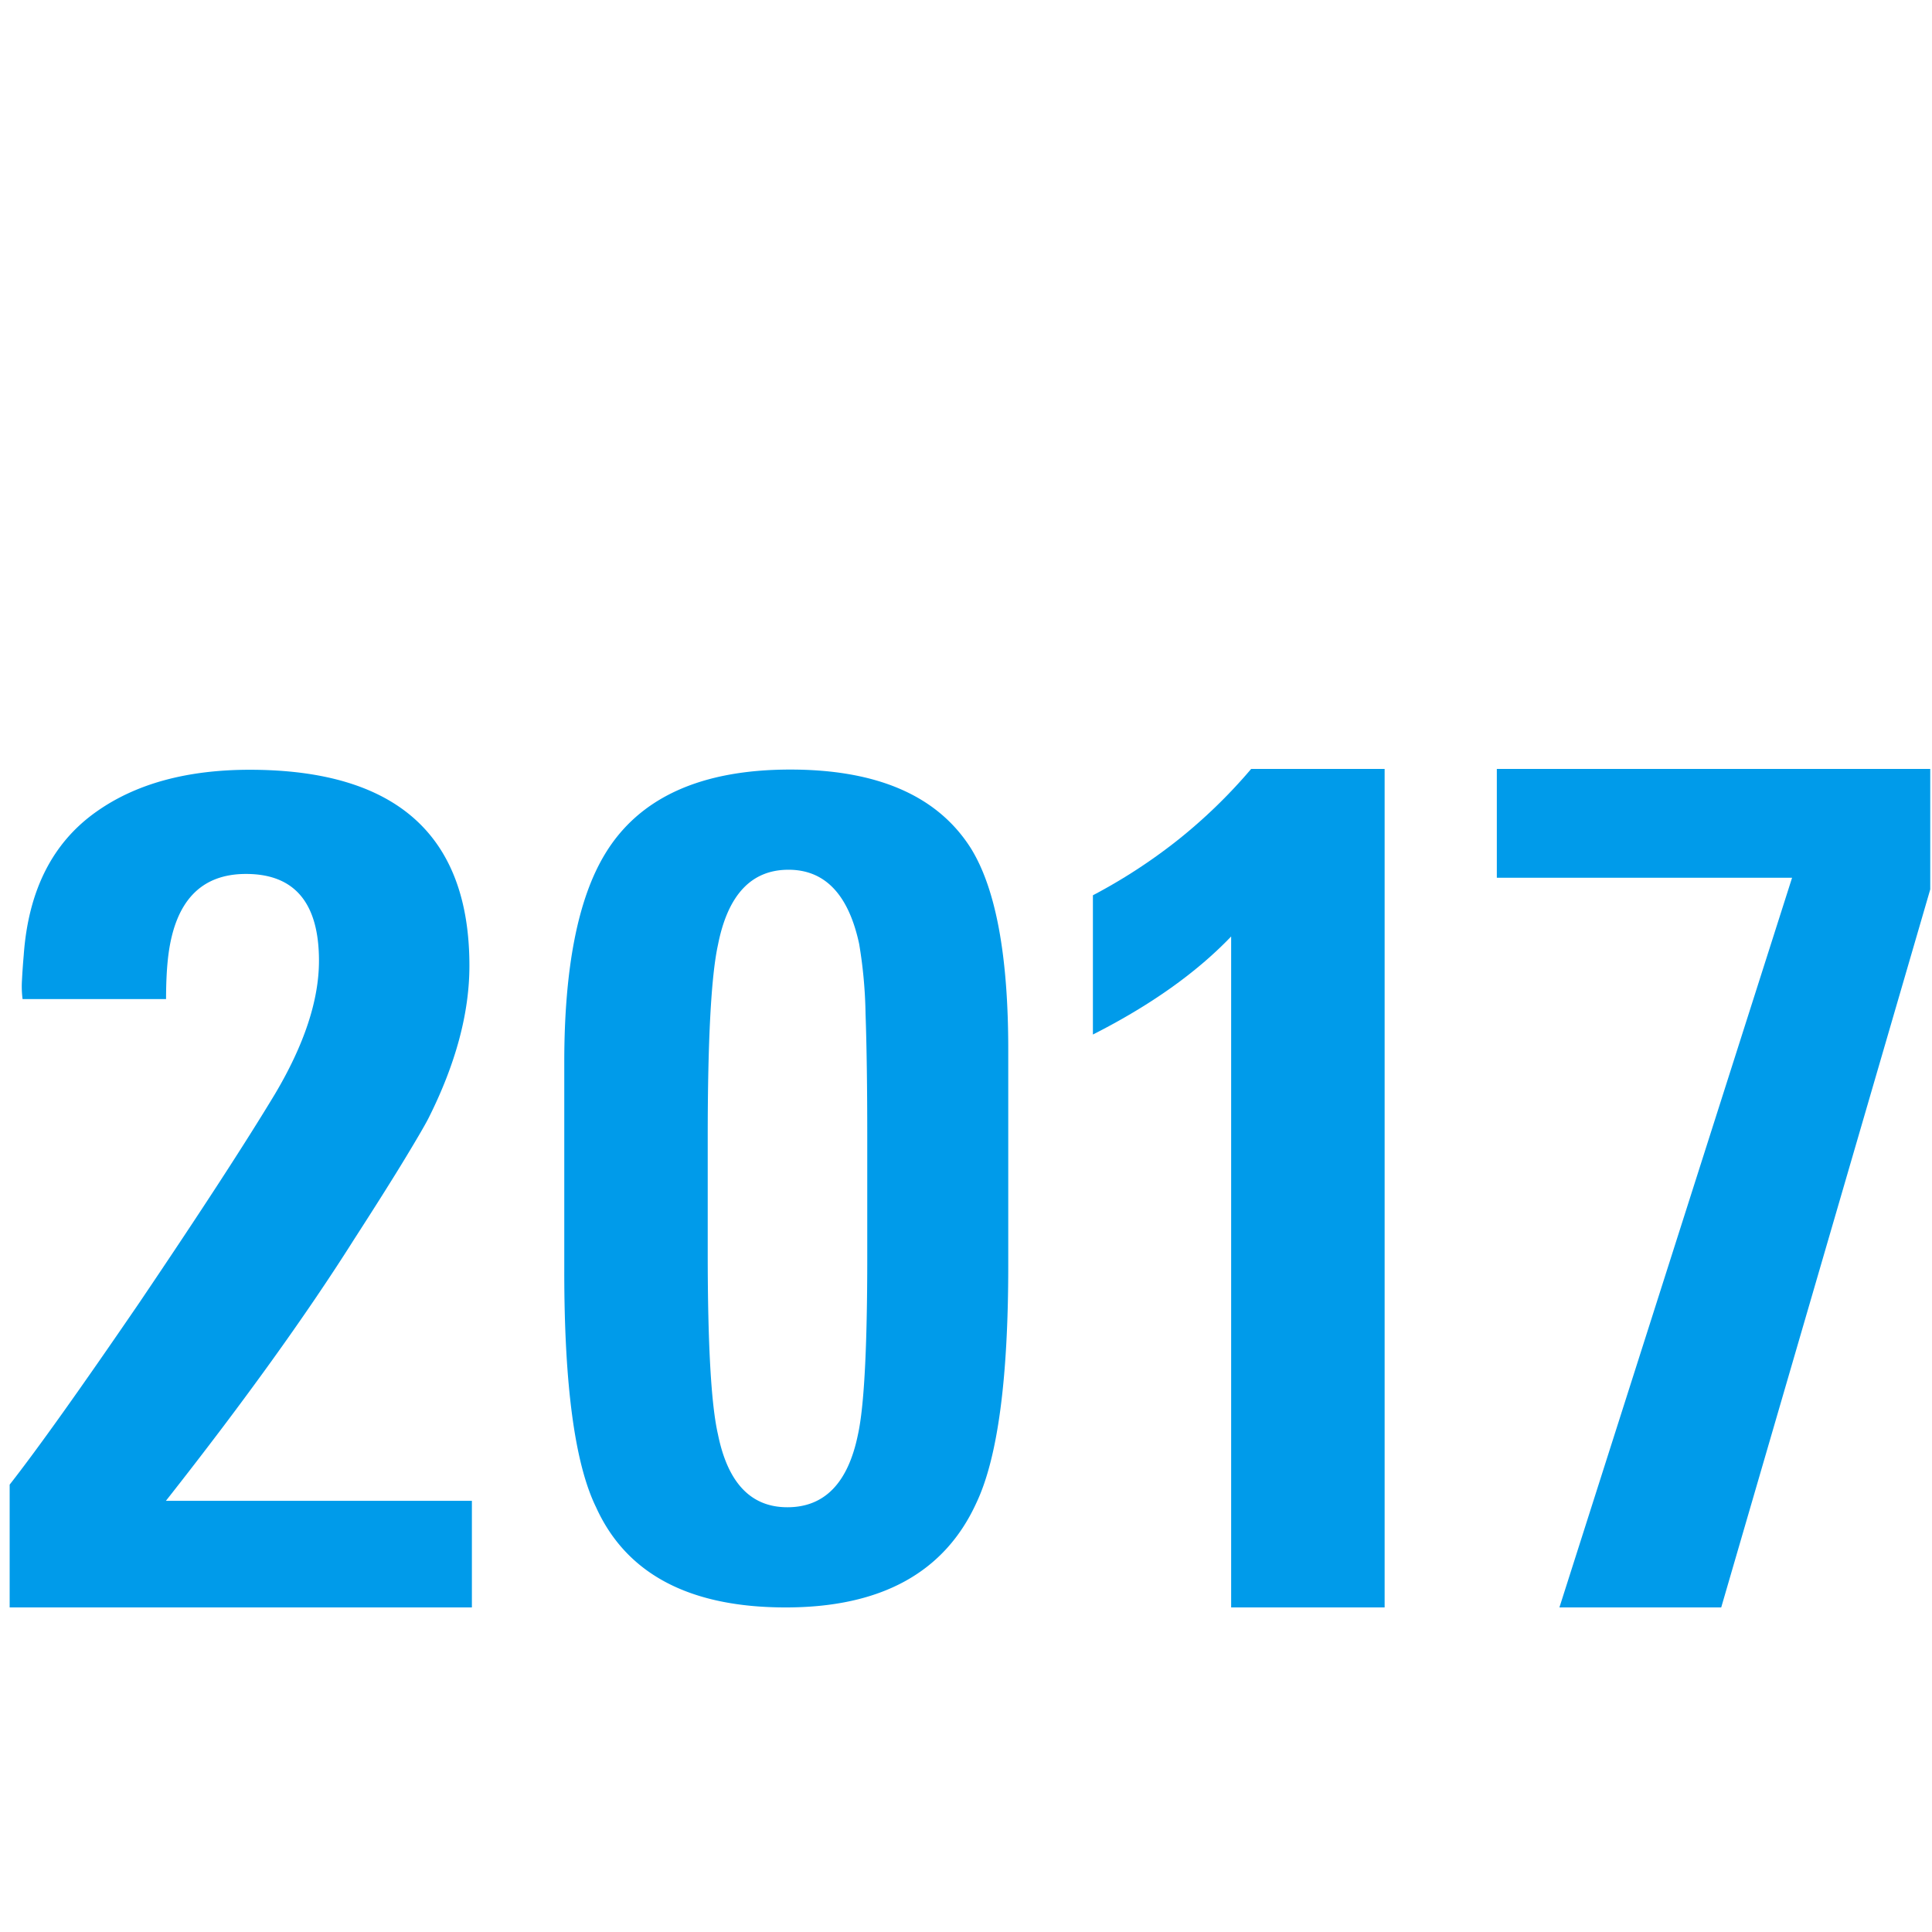 <?xml version="1.0" encoding="UTF-8" standalone="no"?>
<svg
   xmlns:osb="http://www.openswatchbook.org/uri/2009/osb"
   xmlns:dc="http://purl.org/dc/elements/1.1/"
   xmlns:cc="http://creativecommons.org/ns#"
   xmlns:rdf="http://www.w3.org/1999/02/22-rdf-syntax-ns#"
   xmlns:svg="http://www.w3.org/2000/svg"
   xmlns="http://www.w3.org/2000/svg"
   xmlns:sodipodi="http://sodipodi.sourceforge.net/DTD/sodipodi-0.dtd"
   xmlns:inkscape="http://www.inkscape.org/namespaces/inkscape"
   viewBox="0 0 500 500"
   version="1.1"
   id="svg6"
   sodipodi:docname="10-years-of-Rohde-Schwarz-oscilloscope-innovation-year-2017_500x.svg"
   inkscape:export-filename="C:\Users\SCHINZ\Desktop\10-years-oscilloscopes\Icons_infografiken\Export\Icons_benefit_7.png"
   inkscape:export-xdpi="96"
   inkscape:export-ydpi="96"
   inkscape:version="0.92.4 (5da689c313, 2019-01-14)"
   width="500"
   height="500">
  <defs
     id="defs10">
    <linearGradient
       id="linearGradient4528"
       osb:paint="solid">
      <stop
         style="stop-color:#000000;stop-opacity:1;"
         offset="0"
         id="stop4526" />
    </linearGradient>
    <style
       id="style824">.cls-1{fill:#009bea;}</style>
  </defs>
  <sodipodi:namedview
     pagecolor="#ffffff"
     bordercolor="#666666"
     borderopacity="1"
     objecttolerance="10"
     gridtolerance="10"
     guidetolerance="10"
     inkscape:pageopacity="0"
     inkscape:pageshadow="2"
     inkscape:window-width="1818"
     inkscape:window-height="1057"
     id="namedview8"
     showgrid="false"
     showguides="true"
     inkscape:guide-bbox="true"
     inkscape:zoom="1"
     inkscape:cx="423.68271"
     inkscape:cy="239.17112"
     inkscape:window-x="94"
     inkscape:window-y="-8"
     inkscape:window-maximized="1"
     inkscape:current-layer="svg6">
    <sodipodi:guide
       position="145.662,390.842"
       orientation="0,1"
       id="guide5967"
       inkscape:locked="false" />
    <sodipodi:guide
       position="137.661,78.9"
       orientation="0,1"
       id="guide5969"
       inkscape:locked="false" />
    <sodipodi:guide
       position="225.165,289.657"
       orientation="1,0"
       id="guide6023"
       inkscape:locked="false" />
    <sodipodi:guide
       position="56,84"
       orientation="0,1"
       id="guide851"
       inkscape:locked="false" />
    <sodipodi:guide
       position="-98,680"
       orientation="0,1"
       id="guide853"
       inkscape:locked="false" />
    <sodipodi:guide
       position="103,301"
       orientation="0,1"
       id="guide4603"
       inkscape:locked="false" />
  </sodipodi:namedview>
  <title
     id="title2">Icons für Glyphs</title>
  <path
     inkscape:connector-curvature="0"
     d="M 318.621,416 V 242.356 q -13.466,14.066 -35.777,25.38 V 231.697 A 141.034,141.034 0 0 0 304.686,217.5 136.086,136.086 0 0 0 323.798,199 h 34.543 v 217 z"
     id="path6183"
     style="fill:#009bea;fill-opacity:1;stroke-width:1.092" />
  <path
     style="fill:#009bea;fill-opacity:1;stroke-width:1.071"
     inkscape:connector-curvature="0"
     d="M 2.5,416 V 384.22 Q 13.294,370.439 36.079,337.107 59.775,302.029 71.157,283.141 q 11.382,-19.177 11.393,-34.478 0,-22.486 -18.888,-22.486 -17.4,0 -20.087,20.987 c -0.203,1.606 -0.353,3.351 -0.45,5.247 -0.096,1.895 -0.15,3.951 -0.15,6.146 H 5.841 a 25.805,25.805 0 0 1 -0.15,-4.947 q 0.139,-2.837 0.45,-6.424 Q 7.94,222.001 25.029,210.008 40.319,199.215 64.647,199.215 q 56.836,0.021 56.836,50.711 0,18.299 -10.493,39.275 -1.199,2.409 -5.996,10.344 -4.797,7.934 -13.492,21.415 -18.578,29.392 -48.569,67.458 H 122.125 V 416 Z"
     id="path6105" />
  <path
     inkscape:connector-curvature="0"
     d="m 260.935,327.615 q 0,43.898 -8.228,61.281 -12.342,27.115 -49.37,27.105 -37.322,0 -49.075,-25.926 -8.239,-16.835 -8.228,-61.028 v -54.168 q 0,-36.543 10.575,-53.915 13.226,-21.802 47.907,-21.802 33.797,0 46.718,20.329 9.712,15.625 9.701,52.147 z m -36.491,-33.292 q 0,-19.445 -0.442,-31.966 a 119.415,119.415 0 0 0 -1.662,-18.119 q -4.135,-19.14 -18.266,-19.15 -14.436,0 -18.266,19.445 -2.651,12.069 -2.651,49.79 v 30.051 q 0,35.354 2.651,46.844 3.82,18.866 17.972,18.856 14.426,0 18.266,-18.856 2.399,-10.911 2.399,-45.96 z"
     id="path6185-3"
     style="fill:#009bea;fill-opacity:1;stroke-width:1.052" />
  <path
     style="fill:#009bea;fill-opacity:1;stroke-width:1.092"
     inkscape:connector-curvature="0"
     d="M 445.449,416 H 403.577 L 463.787,227.162 H 387.378 V 199 h 112.168 v 31.175 z"
     id="path6157" />
</svg>
